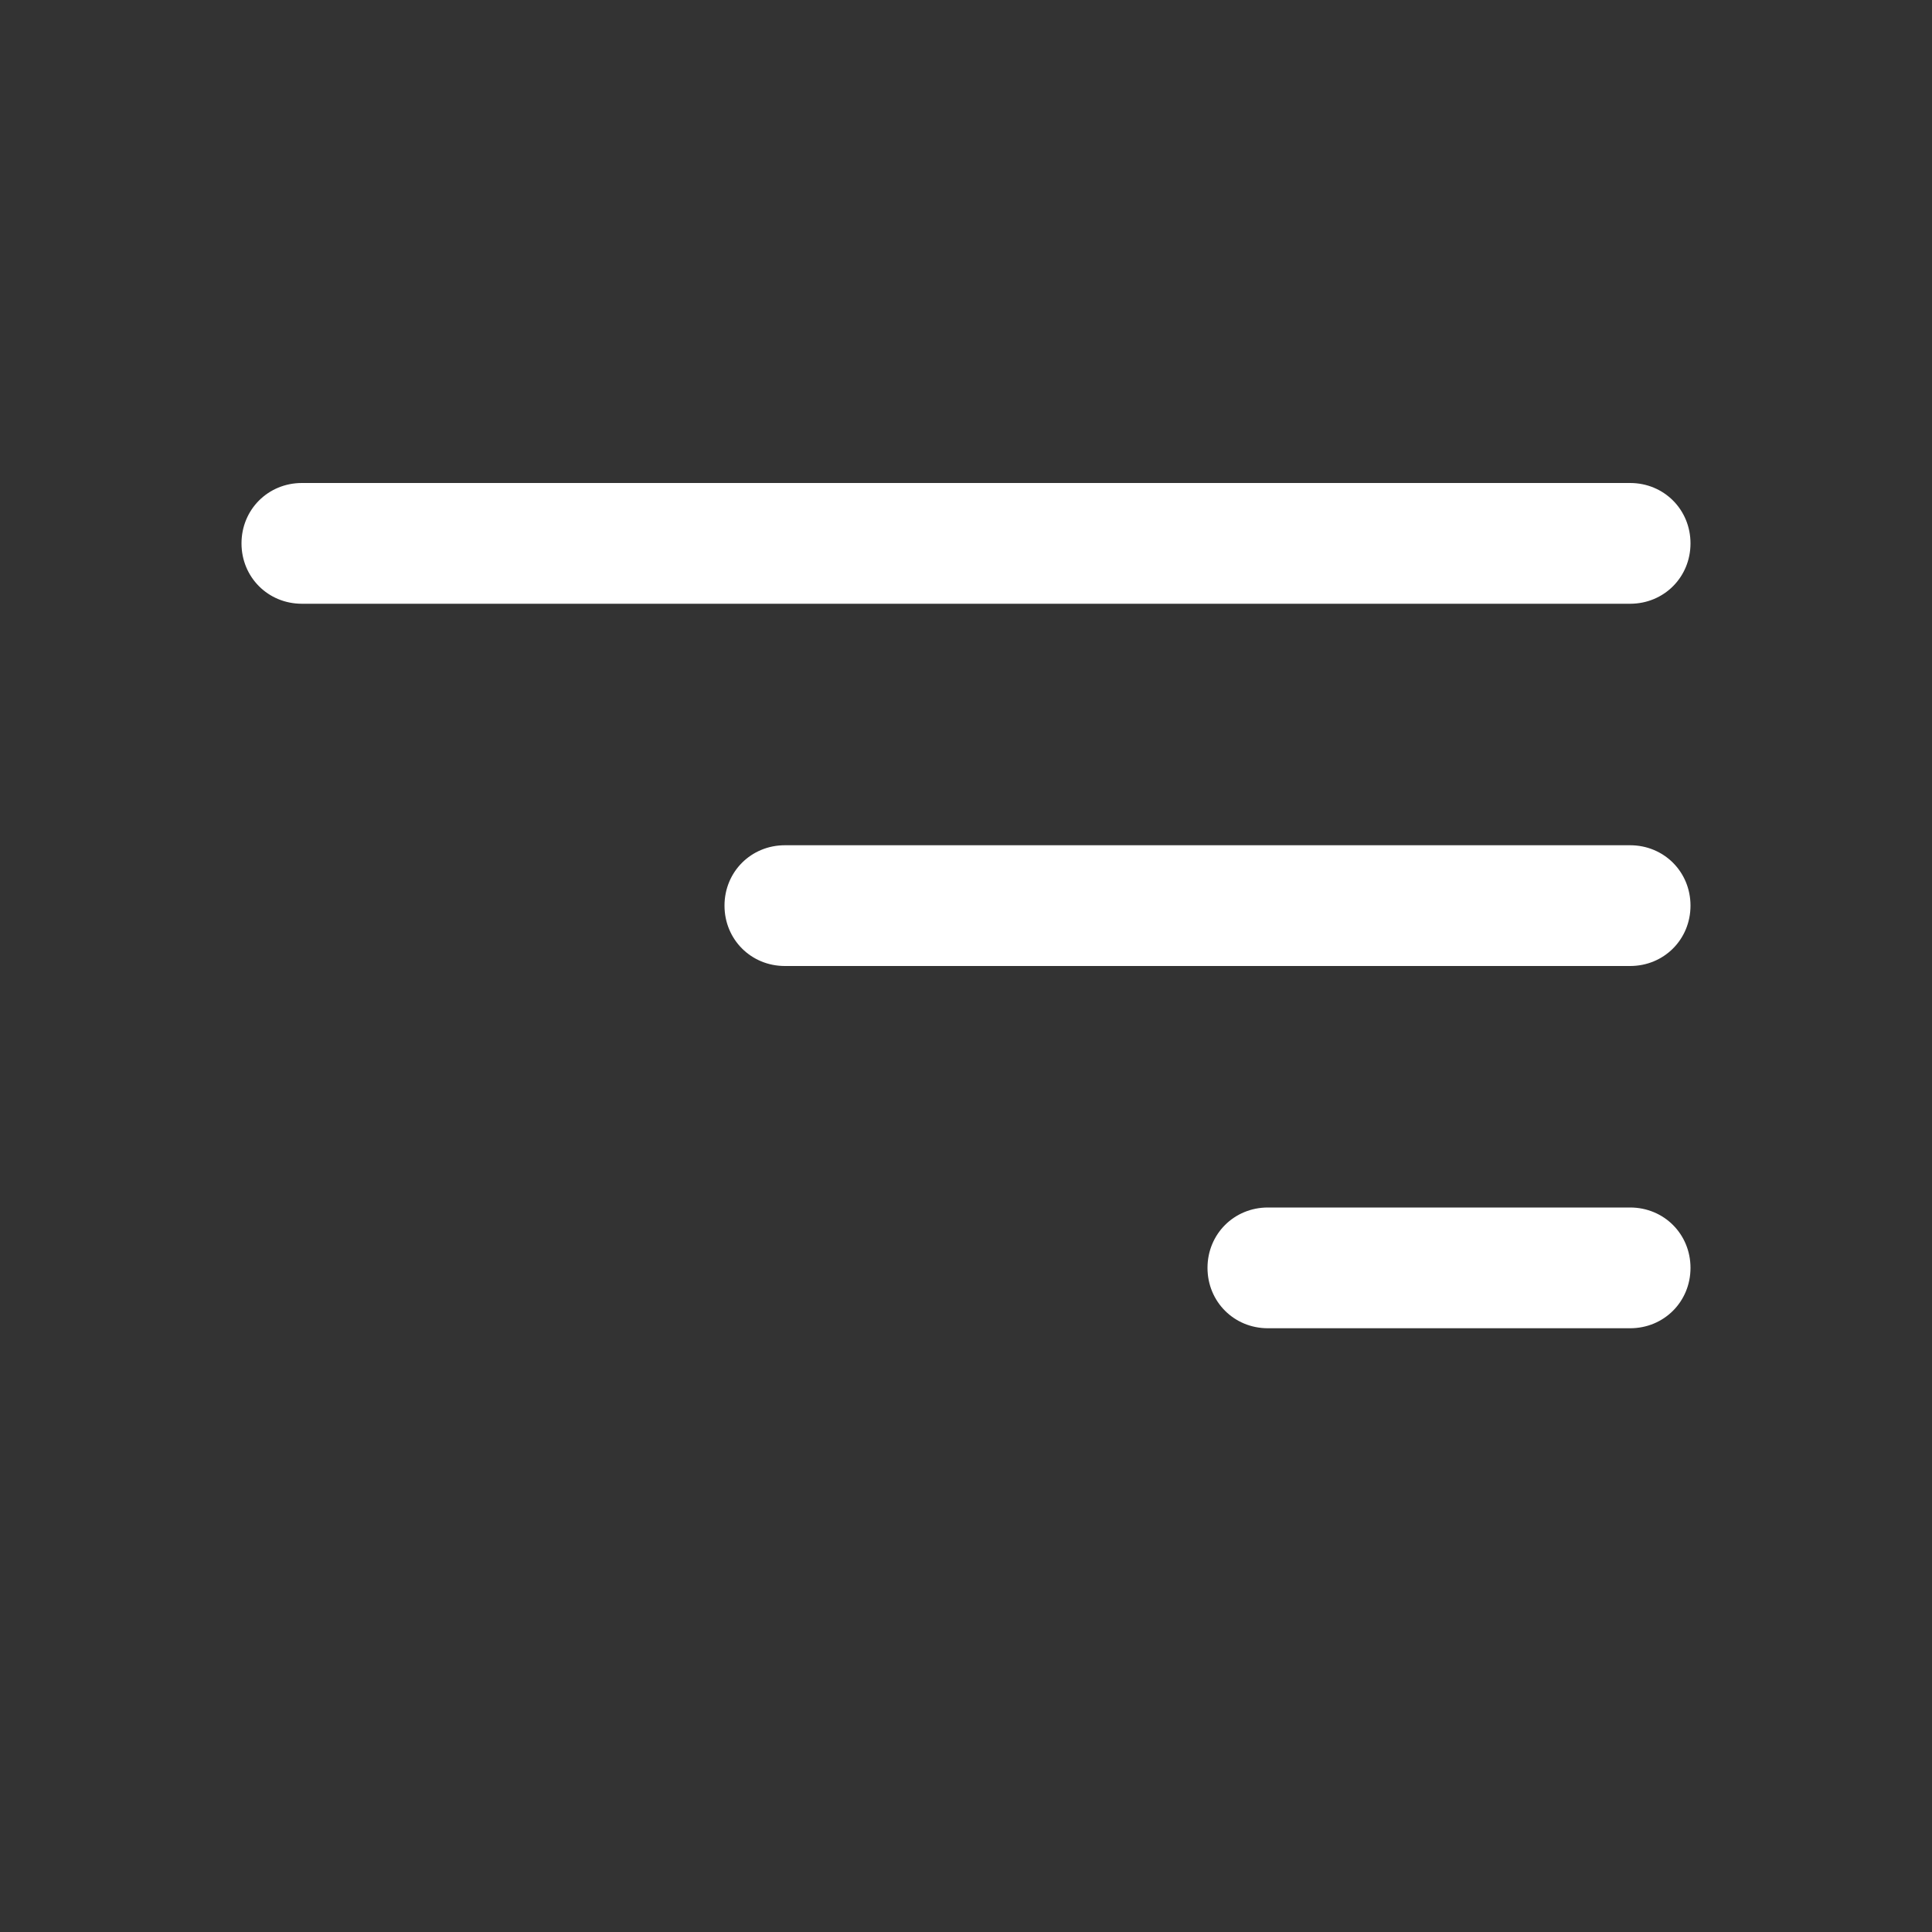 <?xml version="1.0" encoding="UTF-8"?>
<svg id="Layer_1" xmlns="http://www.w3.org/2000/svg" version="1.1" viewBox="0 0 16 16">
  <rect x="0" y="0" width="16" height="16" fill="#333333" stroke="none"/>
  <!-- Generator: Adobe Illustrator 29.8.1, SVG Export Plug-In . SVG Version: 2.1.1 Build 2)  -->
  <defs>
    <style>
      .st0 {
        fill: #fff;
      }
    </style>
  </defs>
  <path class="st0" d="M14,10.5c0-.28-.22-.5-.5-.5h-3c-.28,0-.5.22-.5.5s.22.5.5.5h3c.28,0,.5-.22.5-.5M14,7.5c0-.28-.22-.5-.5-.5h-7c-.28,0-.5.22-.5.5s.22.5.5.5h7c.28,0,.5-.22.5-.5M14,4.5c0-.28-.22-.5-.5-.5H2.5c-.28,0-.5.22-.5.5s.22.5.5.5h11c.28,0,.5-.22.5-.5"/>
</svg>